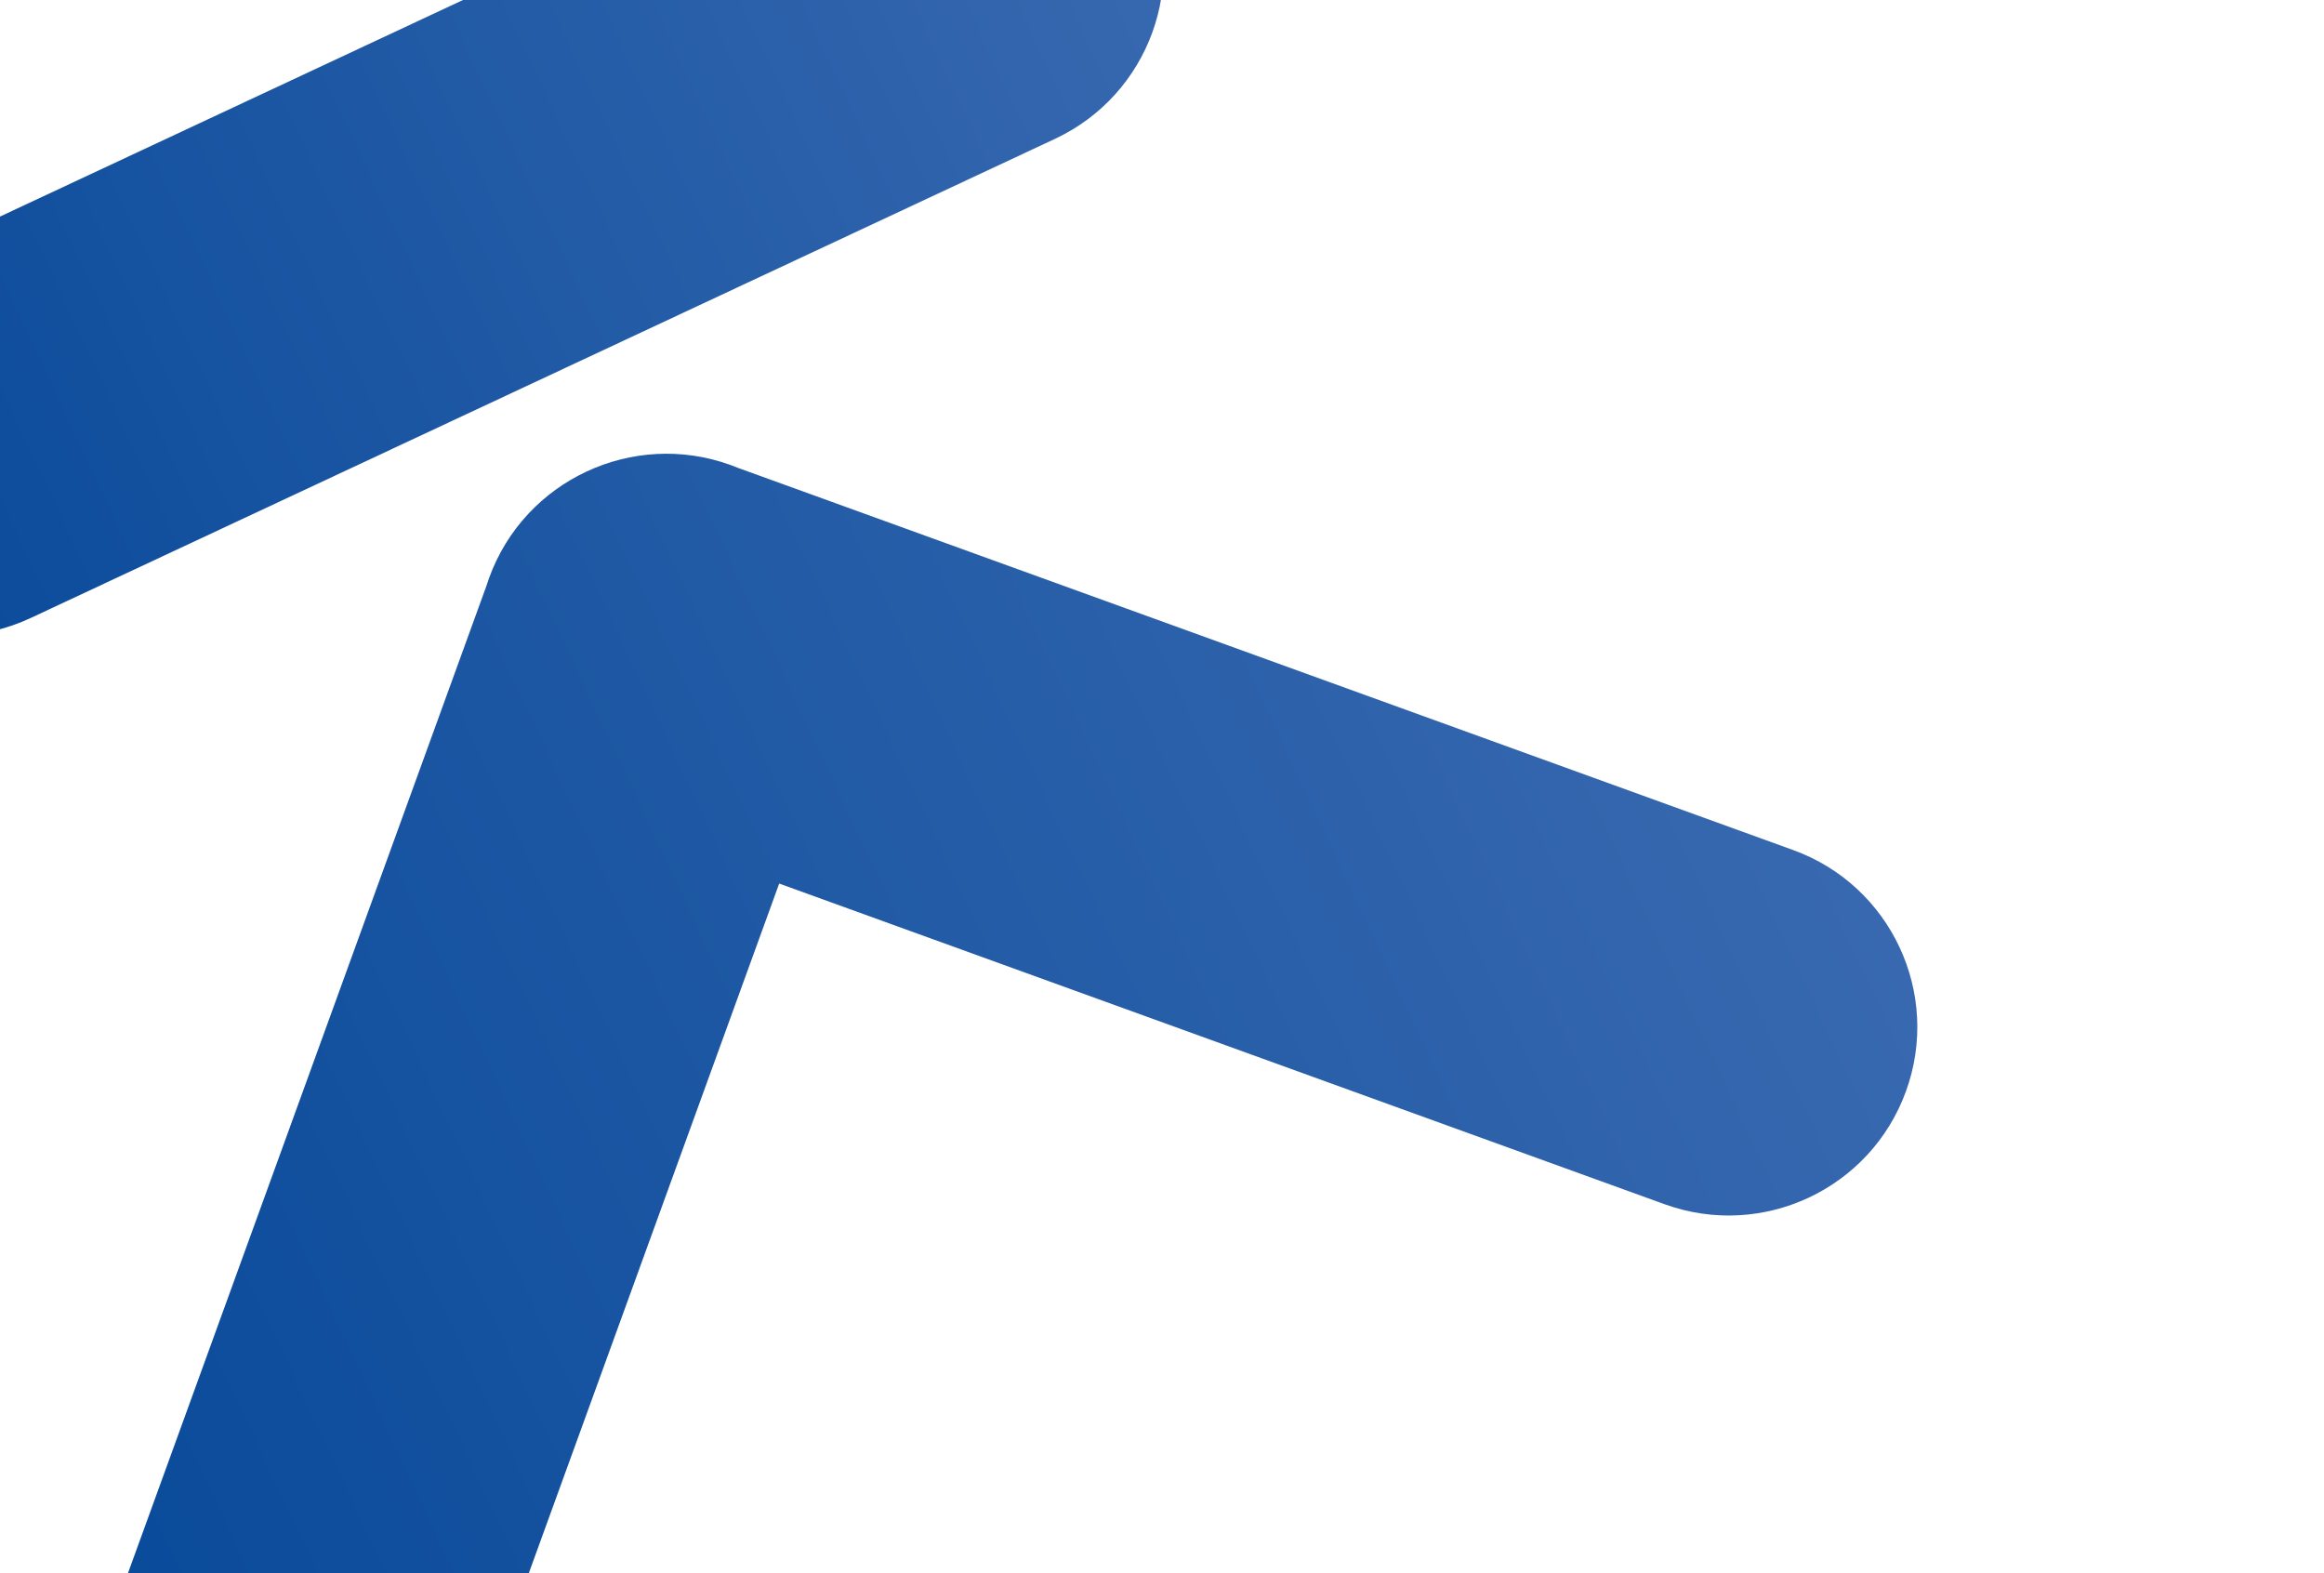 <svg width="882" height="597" viewBox="0 0 882 597" fill="none" xmlns="http://www.w3.org/2000/svg">
<path d="M680.529 322.582L279.94 177.505C279.077 177.149 278.196 176.8 277.306 176.478C258.721 169.747 239.178 171.197 222.587 178.957C205.988 186.7 192.339 200.796 185.61 219.368C185.287 220.258 185.008 221.149 184.711 222.048L39.3 622.516C25.826 659.625 44.994 700.604 82.121 714.065C119.24 727.508 160.254 708.324 173.746 671.207L295.716 335.299L631.726 456.988C668.845 470.431 709.859 451.247 723.351 414.13C736.825 377.022 717.649 336.025 680.529 322.582Z" fill="url(#paint0_linear_58_157)"/>
<path d="M400.392 52.688L206.046 143.593L11.683 234.506C-6.21 242.875 -25.794 243.215 -43.001 236.969C-60.199 230.74 -75.03 217.952 -83.393 200.073C-91.755 182.195 -92.083 162.622 -85.822 145.421C-79.561 128.219 -66.748 113.406 -48.873 105.044L145.473 14.14L339.819 -76.765C357.712 -85.135 377.295 -85.475 394.502 -79.228C411.7 -73 426.532 -60.211 434.894 -42.333C443.257 -24.455 443.584 -4.882 437.323 12.32C431.09 29.487 418.285 44.318 400.392 52.688Z" fill="url(#paint1_linear_58_157)"/>
<defs>
<linearGradient id="paint0_linear_58_157" x1="656.682" y1="222.164" x2="-22.492" y2="539.847" gradientUnits="userSpaceOnUse">
<stop stop-color="#3869B0"/>
<stop offset="1" stop-color="#074999"/>
</linearGradient>
<linearGradient id="paint1_linear_58_157" x1="434.89" y1="-42.342" x2="-83.389" y2="200.082" gradientUnits="userSpaceOnUse">
<stop stop-color="#3869B0"/>
<stop offset="1" stop-color="#074999"/>
</linearGradient>
</defs>
</svg>
